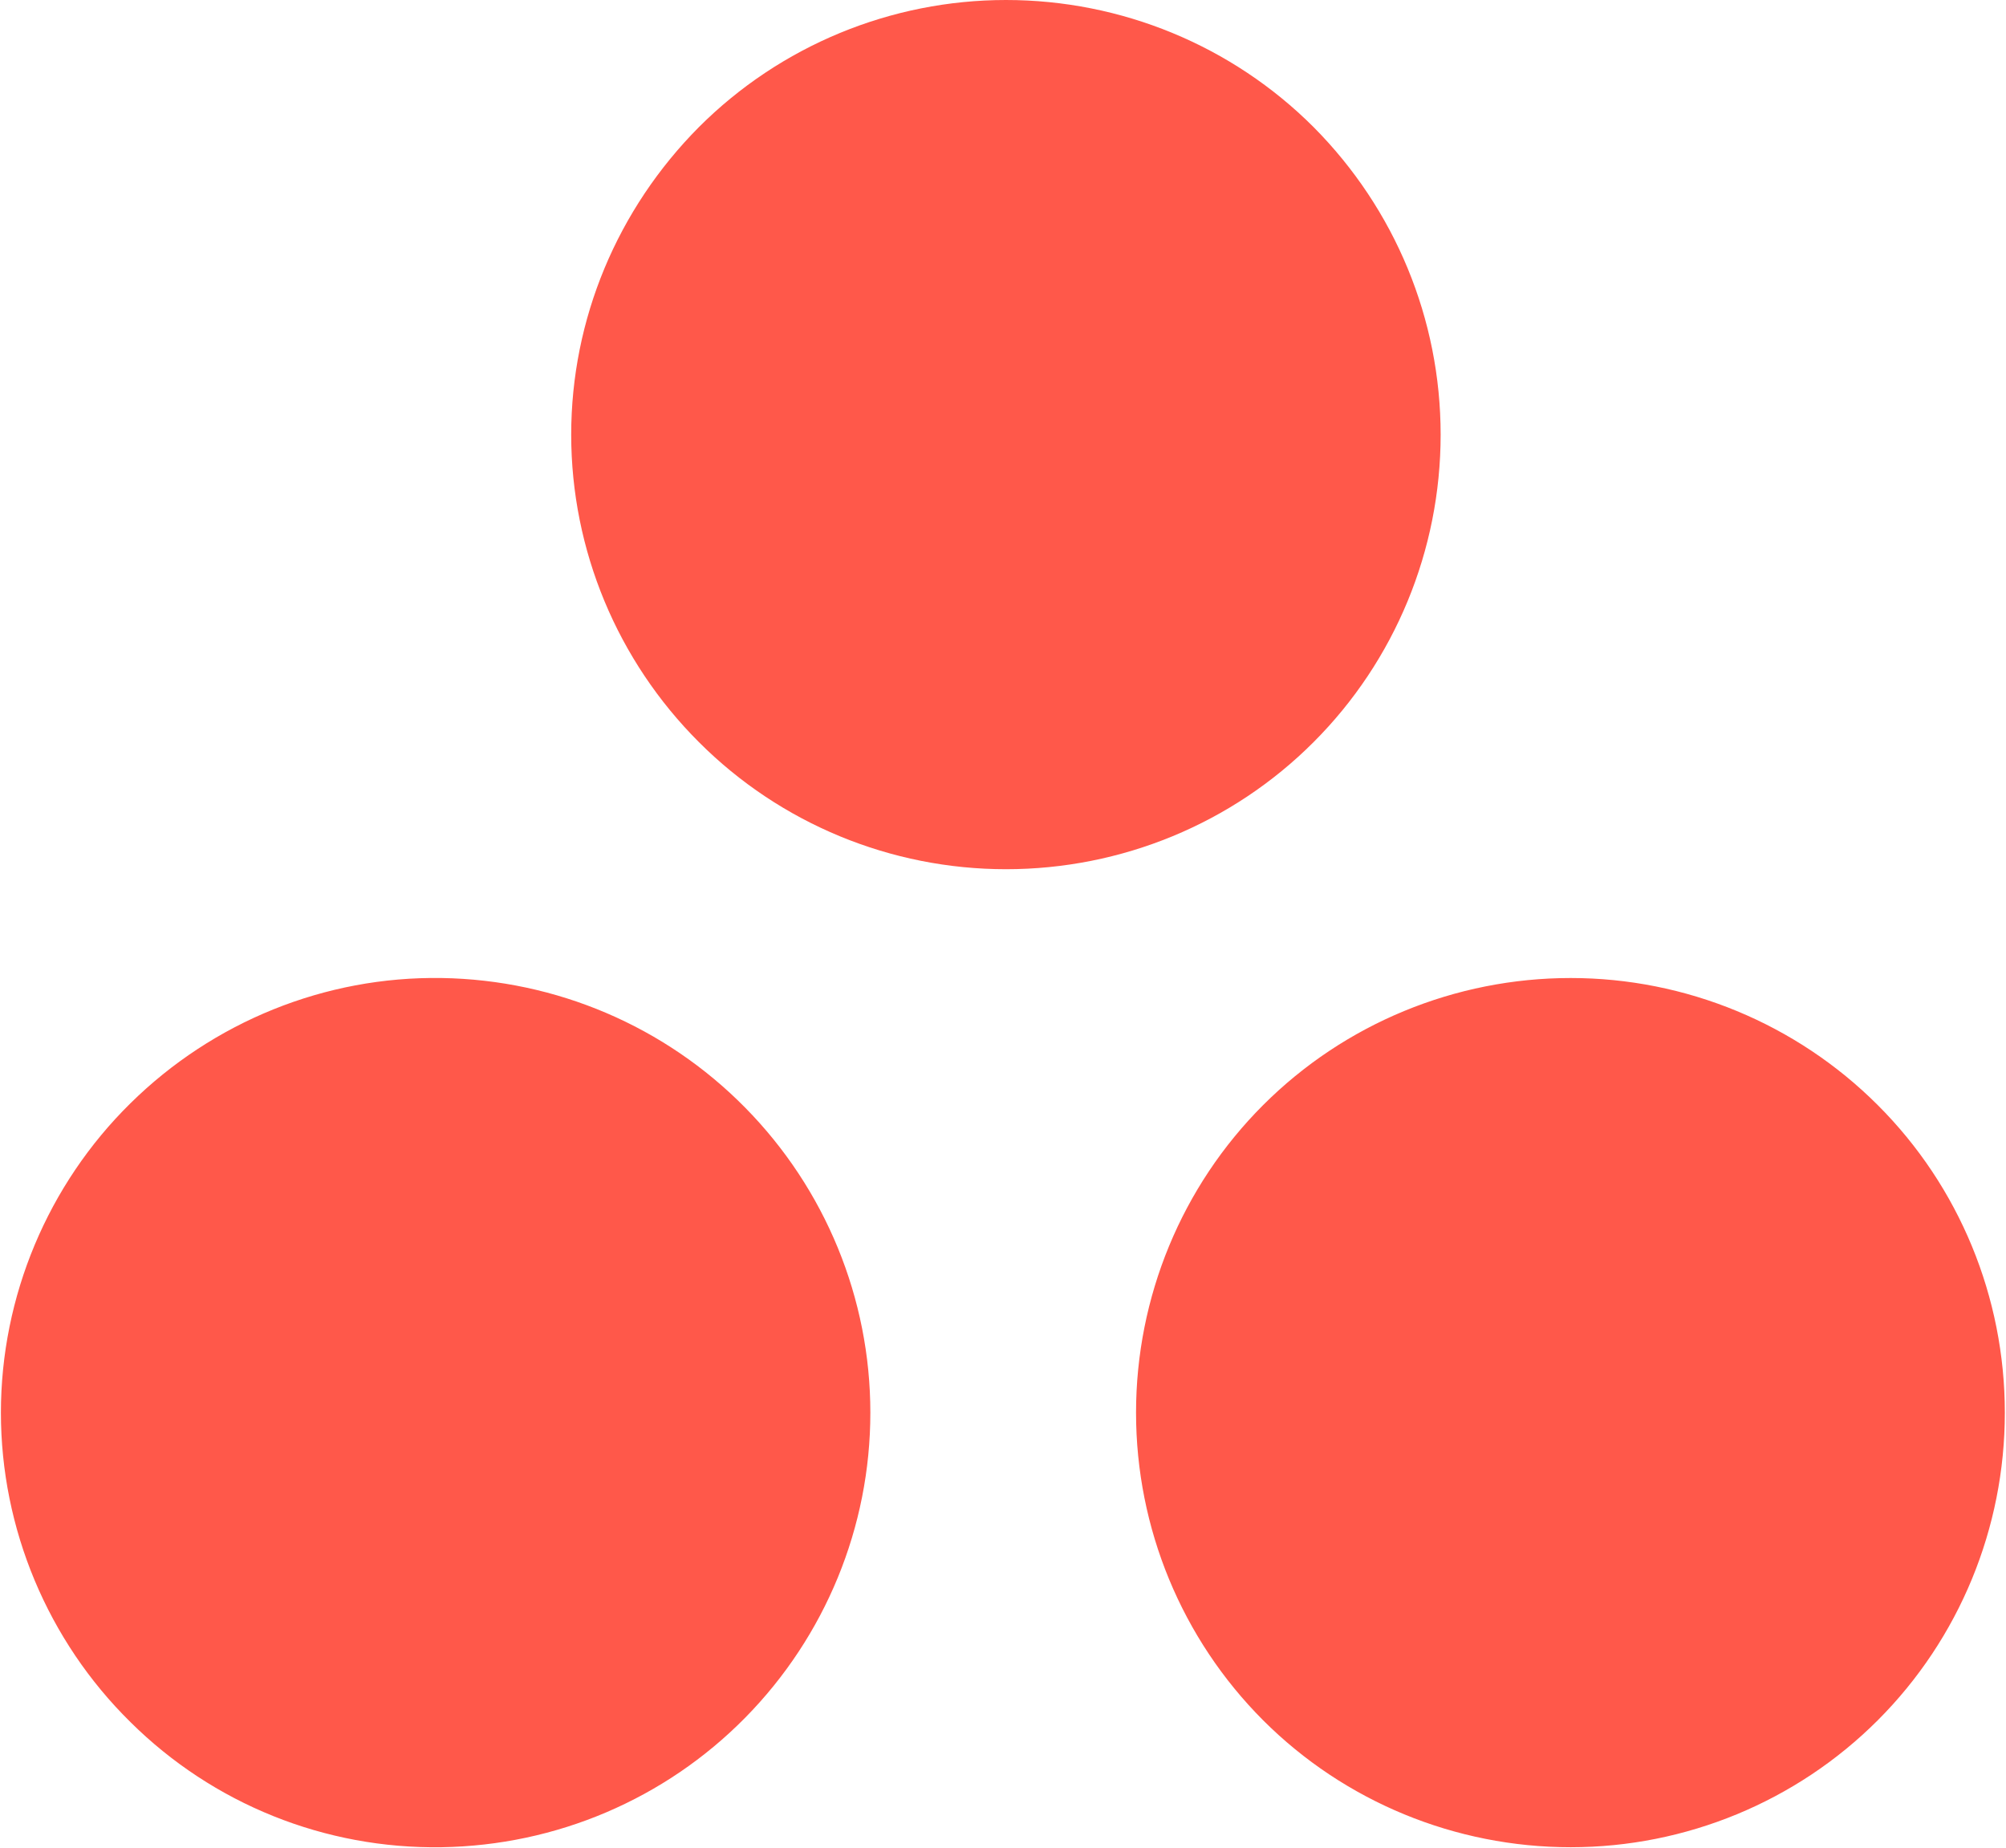 <svg version="1.2" xmlns="http://www.w3.org/2000/svg" viewBox="0 0 1547 1425" width="1547" height="1425">
	<title>ASAN_BIG</title>
	<style>
		.s0 { fill: #ff584a } 
	</style>
	<path id="asana-horizontal-logo__icon" class="s0" d="m1211.3 754.2c-89 0-174.4 35.2-237.2 98-62.8 62.8-98 148.1-98 237.2 0 89 35.2 174.3 98 237.2 62.8 62.8 148.2 97.9 237.2 97.9 88.7 0 174-35.1 236.8-97.9 62.9-62.9 98-148.2 98-237.2 0-89.1-35.1-174.4-98-237.2-62.8-62.8-148.1-98-236.8-98zm-870.7 0c-90-1.4-176.3 33.8-240 96.6-63.8 62.8-99.9 149-99.9 238.6 0 89.5 36.1 175.8 99.9 238.6 63.7 63.2 150 97.9 240 96.5 88.2-1.4 172.1-37 234-99.8 61.9-62.8 96.6-147.2 96.6-235.3 0-88.1-34.7-172.5-96.6-235.3-61.9-62.8-145.8-98.5-234-99.9zm770.4-419c0 89-35.2 174.3-98 237.1-62.8 62.9-148.2 98-237.2 98-88.7 0-174-35.1-236.8-98-62.9-62.8-98.5-148.1-98.5-237.1 0-89.1 35.6-173.9 98.5-237.2 62.8-62.8 148.1-98 236.8-98 89 0 174.4 35.2 237.2 98 62.8 63.2 98 148.1 98 237.2z"/>
</svg>